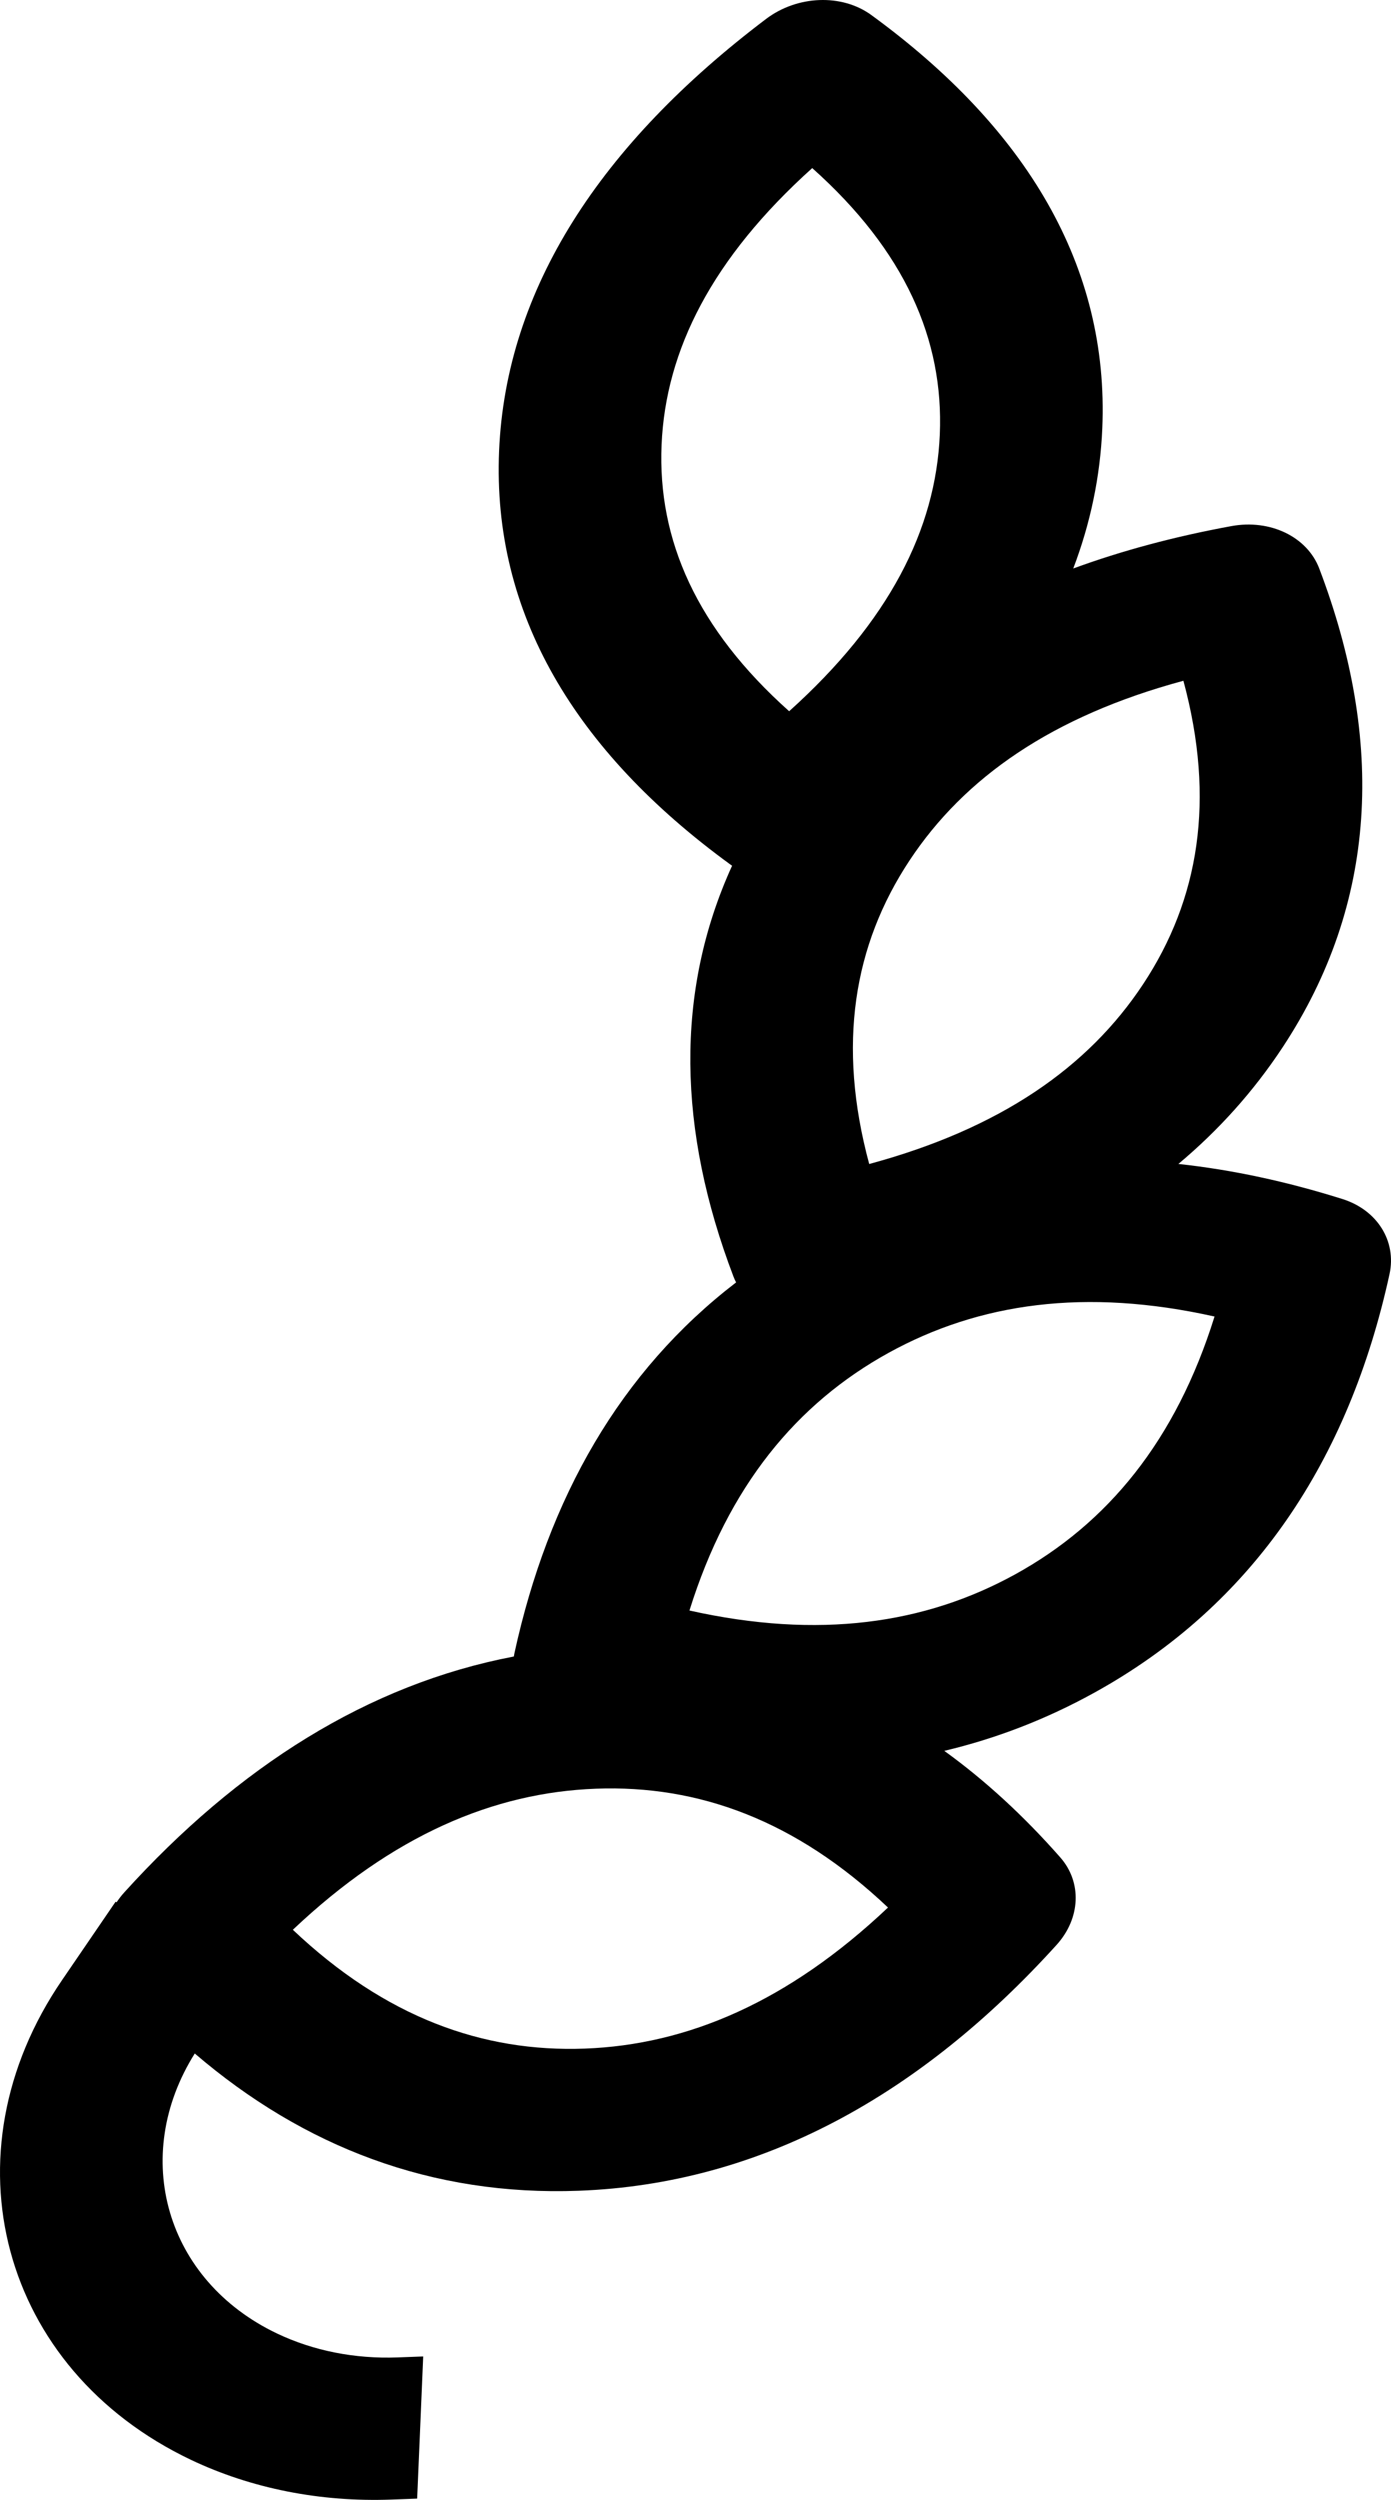 <svg width="49" height="88" viewBox="0 0 49 88" fill="none" xmlns="http://www.w3.org/2000/svg">
<path fill-rule="evenodd" clip-rule="evenodd" d="M30.692 0.528C29.657 -0.225 28.088 -0.167 26.986 0.667C21.156 5.075 17.824 10.165 17.581 15.874C17.338 21.582 20.247 26.439 25.719 30.426C25.742 30.443 25.765 30.459 25.789 30.475C23.76 34.925 23.881 39.798 25.834 44.928C25.862 45.002 25.894 45.074 25.93 45.143C21.852 48.27 19.316 52.725 18.123 58.189C18.114 58.23 18.106 58.271 18.1 58.312C12.969 59.289 8.386 62.191 4.378 66.615C4.277 66.727 4.187 66.843 4.108 66.963L4.071 66.945L2.184 69.706C-2.012 75.841 0.02 83.4 6.724 86.589C8.849 87.599 11.285 88.082 13.789 87.989L14.695 87.955L14.908 82.951L14.002 82.985C12.5 83.041 11.038 82.751 9.763 82.145C5.839 80.278 4.582 75.916 6.861 72.286C10.705 75.578 15.212 77.311 20.391 77.118C26.794 76.878 32.418 73.762 37.219 68.464C38.066 67.529 38.12 66.259 37.35 65.384C36.075 63.935 34.713 62.679 33.264 61.633C35.082 61.202 36.844 60.526 38.541 59.59C44.164 56.49 47.52 51.393 48.948 44.85C49.201 43.688 48.513 42.592 47.29 42.208C45.331 41.592 43.401 41.176 41.51 40.973C42.928 39.786 44.155 38.422 45.177 36.875C48.529 31.798 48.783 26.084 46.472 20.011C46.047 18.896 44.745 18.268 43.376 18.52C41.391 18.884 39.531 19.38 37.807 20.012C38.411 18.424 38.757 16.78 38.83 15.08C39.073 9.372 36.164 4.515 30.692 0.528ZM33.106 15.294C33.248 11.95 31.874 8.828 28.612 5.917C25.092 9.082 23.448 12.316 23.305 15.66C23.163 19.004 24.537 22.125 27.799 25.037C31.319 21.872 32.963 18.638 33.106 15.294ZM20.604 72.114C24.209 71.979 27.759 70.477 31.281 67.148C28.031 64.072 24.599 62.83 20.993 62.965C17.388 63.099 13.838 64.601 10.316 67.931C13.566 71.007 16.998 72.248 20.604 72.114ZM42.784 46.344C41.415 50.731 39.002 53.633 35.771 55.414C32.584 57.171 28.839 57.709 24.287 56.693C25.656 52.307 28.069 49.405 31.3 47.623C34.486 45.867 38.232 45.328 42.784 46.344ZM40.272 34.638C42.236 31.664 42.822 28.166 41.687 23.964C37.07 25.21 33.971 27.366 32.033 30.3C30.07 33.274 29.484 36.773 30.619 40.975C35.235 39.728 38.335 37.572 40.272 34.638Z" fill="black"/>
</svg>
